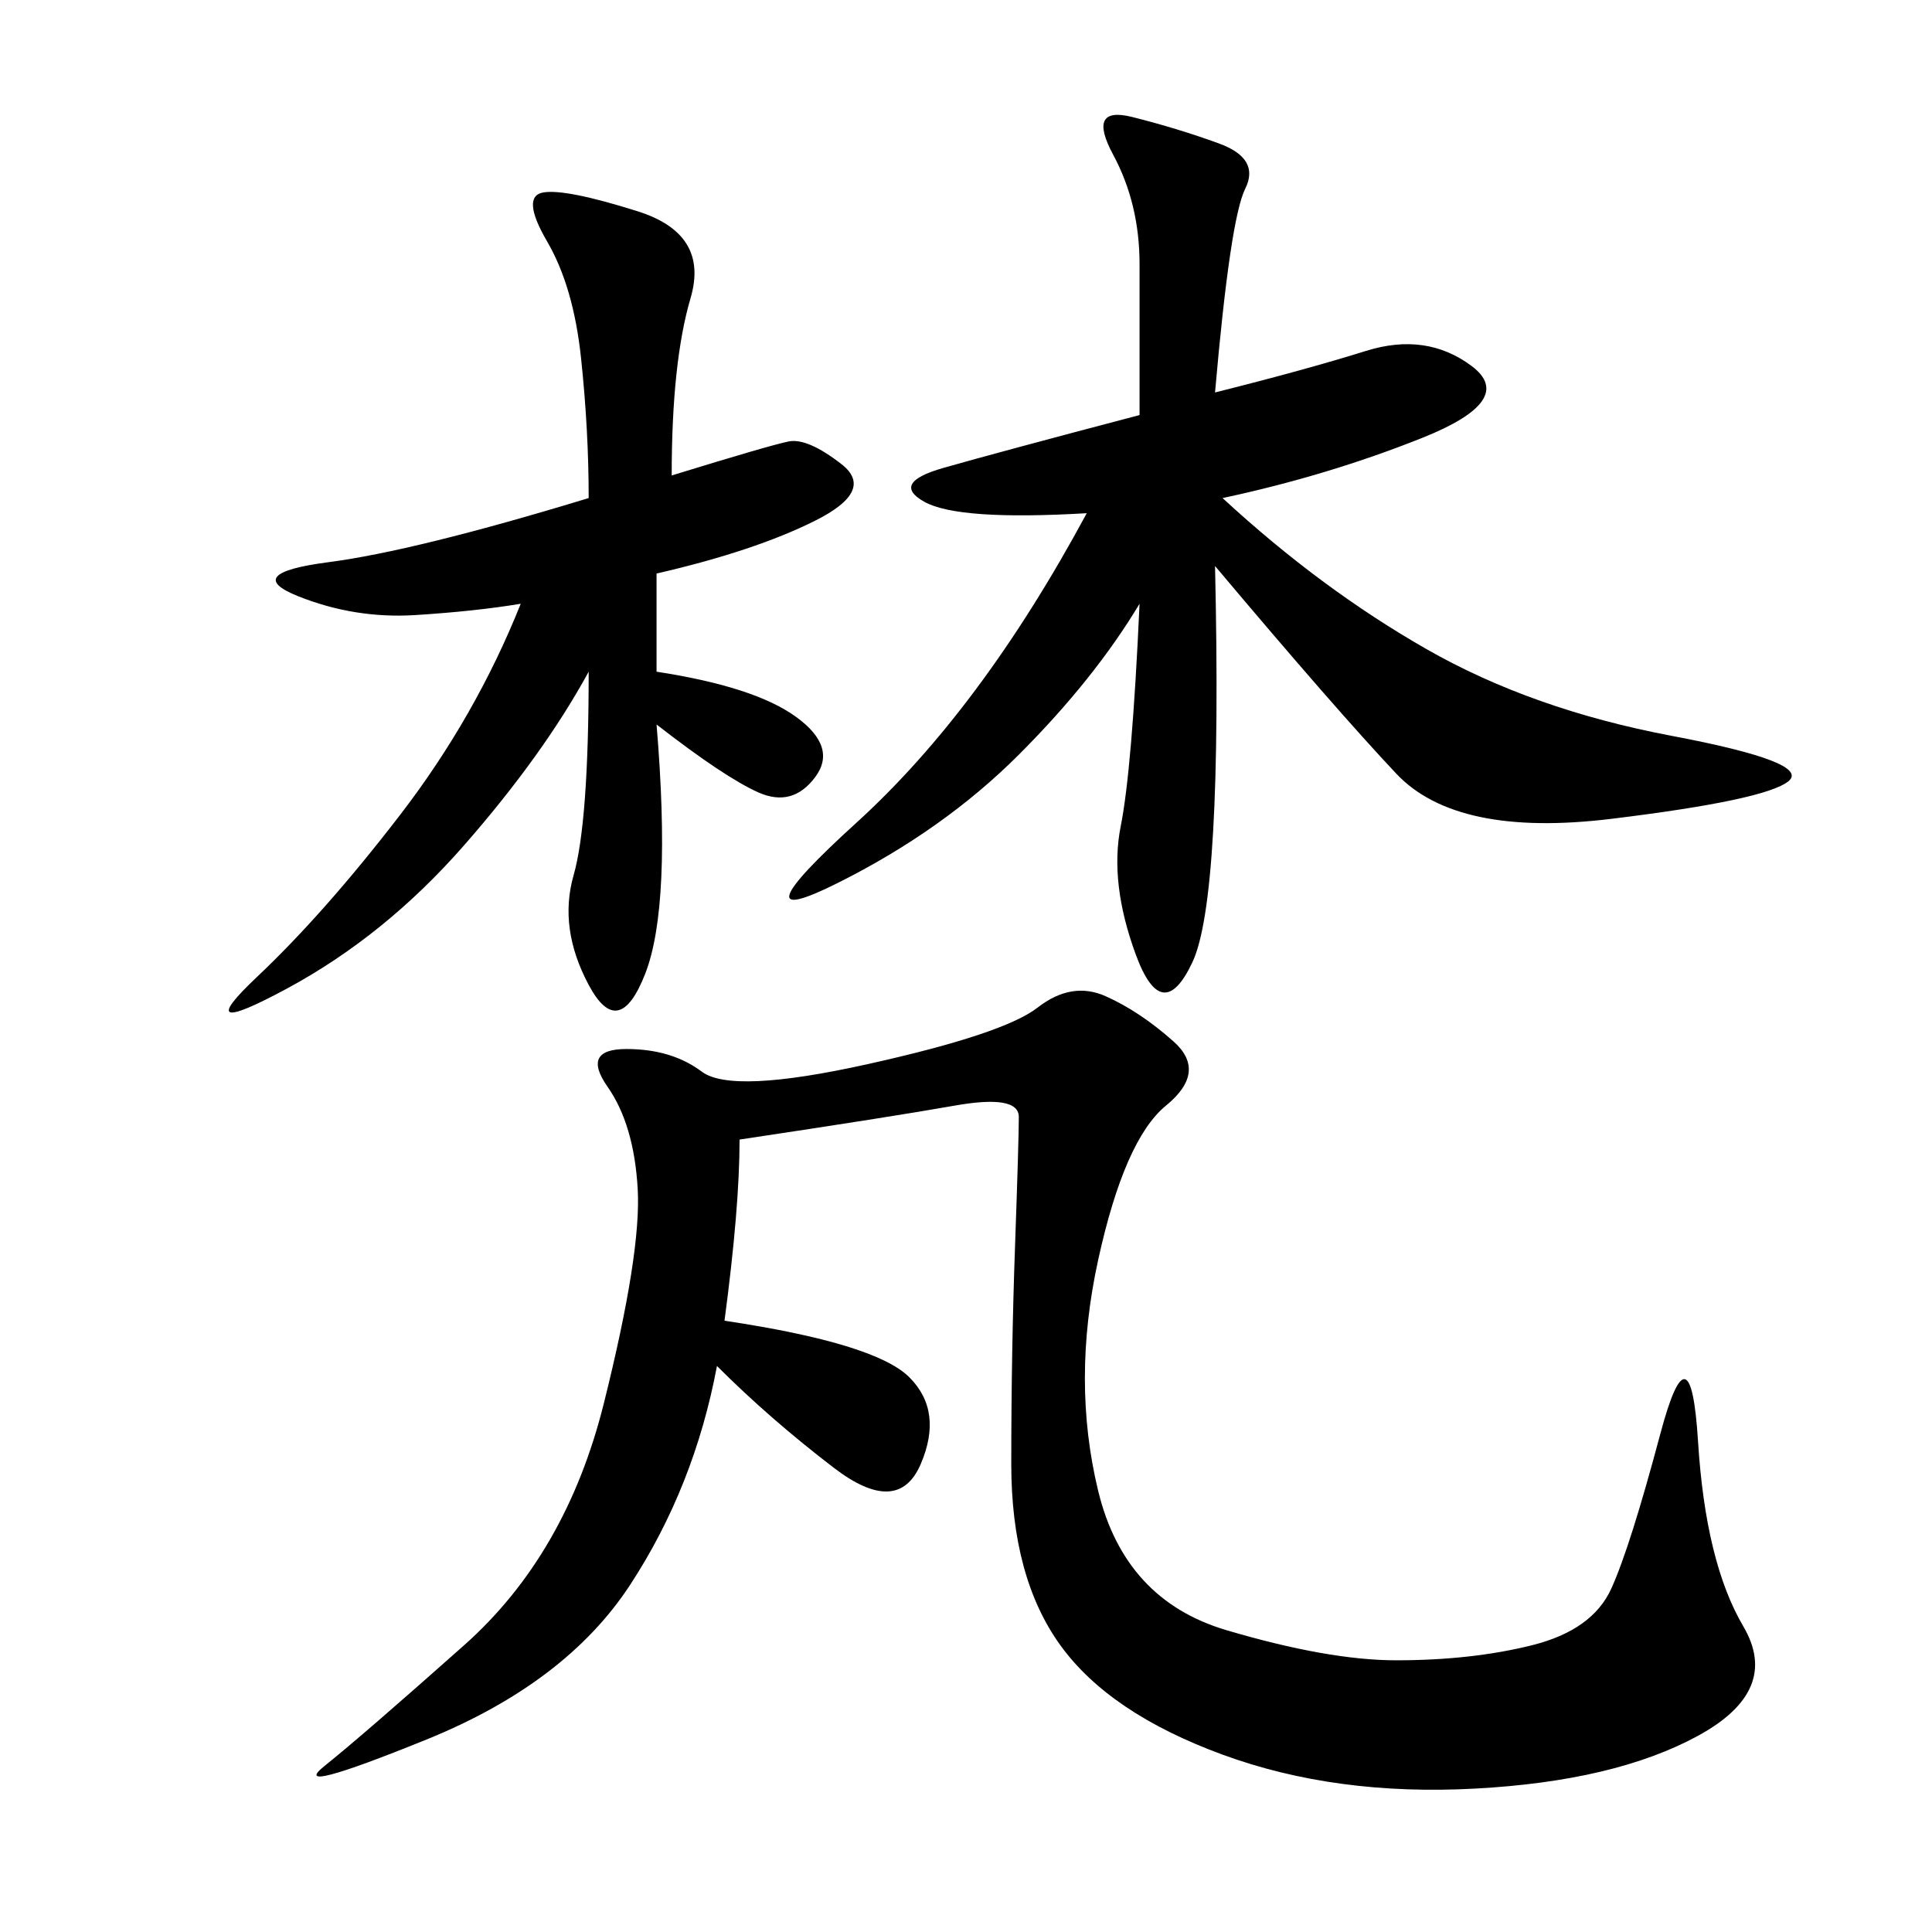 <svg xmlns="http://www.w3.org/2000/svg" xmlns:xlink="http://www.w3.org/1999/xlink" width="300" height="300"><path d="M114.84 176.95Q114.84 187.50 112.50 205.08L112.50 205.08Q135.94 208.59 141.21 213.87Q146.48 219.14 142.97 227.34Q139.45 235.55 129.49 227.93Q119.53 220.31 111.33 212.11L111.33 212.11Q107.81 230.86 97.85 246.09Q87.89 261.33 66.21 270.12Q44.53 278.91 50.39 274.22Q56.25 269.53 72.07 255.47Q87.89 241.41 93.75 217.97Q99.61 194.53 99.02 184.57Q98.44 174.61 94.34 168.75Q90.23 162.89 97.27 162.89L97.27 162.89Q104.30 162.89 108.98 166.41Q113.67 169.92 134.77 165.23Q155.86 160.55 161.13 156.45Q166.41 152.34 171.68 154.69Q176.95 157.03 182.23 161.72Q187.50 166.41 181.05 171.68Q174.61 176.95 170.51 195.70Q166.41 214.45 170.51 231.45Q174.61 248.44 190.43 253.13Q206.25 257.81 216.80 257.81L216.80 257.81Q228.52 257.81 237.89 255.47Q247.27 253.13 250.20 246.68Q253.13 240.23 257.81 222.66Q262.50 205.08 263.67 223.83Q264.84 242.58 270.70 252.54Q276.56 262.50 263.67 269.53Q250.78 276.56 229.10 277.73Q207.42 278.91 189.84 272.46Q172.27 266.02 164.65 255.47Q157.03 244.92 157.03 227.34L157.03 227.34Q157.03 209.77 157.62 193.36Q158.20 176.95 158.20 173.44L158.20 173.44Q158.20 169.92 148.24 171.68Q138.28 173.44 114.84 176.95L114.84 176.95ZM189.84 77.34Q205.08 91.41 221.48 100.78Q237.89 110.16 259.57 114.26Q281.25 118.36 277.73 121.29Q274.22 124.22 250.20 127.15Q226.17 130.08 216.80 120.12Q207.42 110.16 188.67 87.89L188.67 87.89Q189.84 139.45 185.16 149.41Q180.47 159.38 176.37 148.24Q172.27 137.11 174.02 128.32Q175.78 119.53 176.95 93.75L176.95 93.75Q169.92 105.47 158.20 117.19Q146.48 128.91 130.08 137.11Q113.67 145.31 133.01 127.73Q152.34 110.16 168.75 79.69L168.75 79.69Q148.83 80.86 143.55 77.93Q138.28 75 146.48 72.66Q154.69 70.31 176.95 64.45L176.95 64.45L176.95 41.02Q176.95 31.64 172.85 24.02Q168.75 16.41 175.78 18.16Q182.81 19.92 189.26 22.27Q195.70 24.61 193.36 29.30Q191.02 33.98 188.67 60.94L188.67 60.94Q202.73 57.42 212.11 54.49Q221.48 51.56 228.52 56.84Q235.55 62.11 220.90 67.97Q206.25 73.83 189.84 77.34L189.84 77.34ZM101.95 104.30Q117.19 106.64 123.63 111.33Q130.08 116.02 126.56 120.70Q123.05 125.39 117.77 123.05Q112.50 120.70 101.95 112.50L101.95 112.50Q104.30 140.63 100.20 151.17Q96.09 161.72 91.41 152.93Q86.72 144.14 89.06 135.94Q91.41 127.73 91.41 104.30L91.41 104.30Q84.38 117.19 72.07 131.25Q59.77 145.31 44.53 153.52Q29.30 161.72 39.84 151.76Q50.39 141.80 62.11 126.56Q73.83 111.33 80.86 93.75L80.86 93.75Q73.83 94.92 64.45 95.51Q55.08 96.09 46.29 92.58Q37.50 89.06 50.98 87.30Q64.45 85.55 91.41 77.34L91.41 77.34Q91.41 66.80 90.23 55.66Q89.06 44.53 84.96 37.50Q80.86 30.47 84.38 29.88Q87.89 29.30 99.02 32.81Q110.16 36.33 107.23 46.29Q104.30 56.25 104.30 73.83L104.30 73.83Q119.53 69.14 122.46 68.55Q125.39 67.97 130.66 72.07Q135.94 76.17 126.56 80.86Q117.19 85.55 101.95 89.06L101.95 89.06L101.95 104.30Z"/></svg>